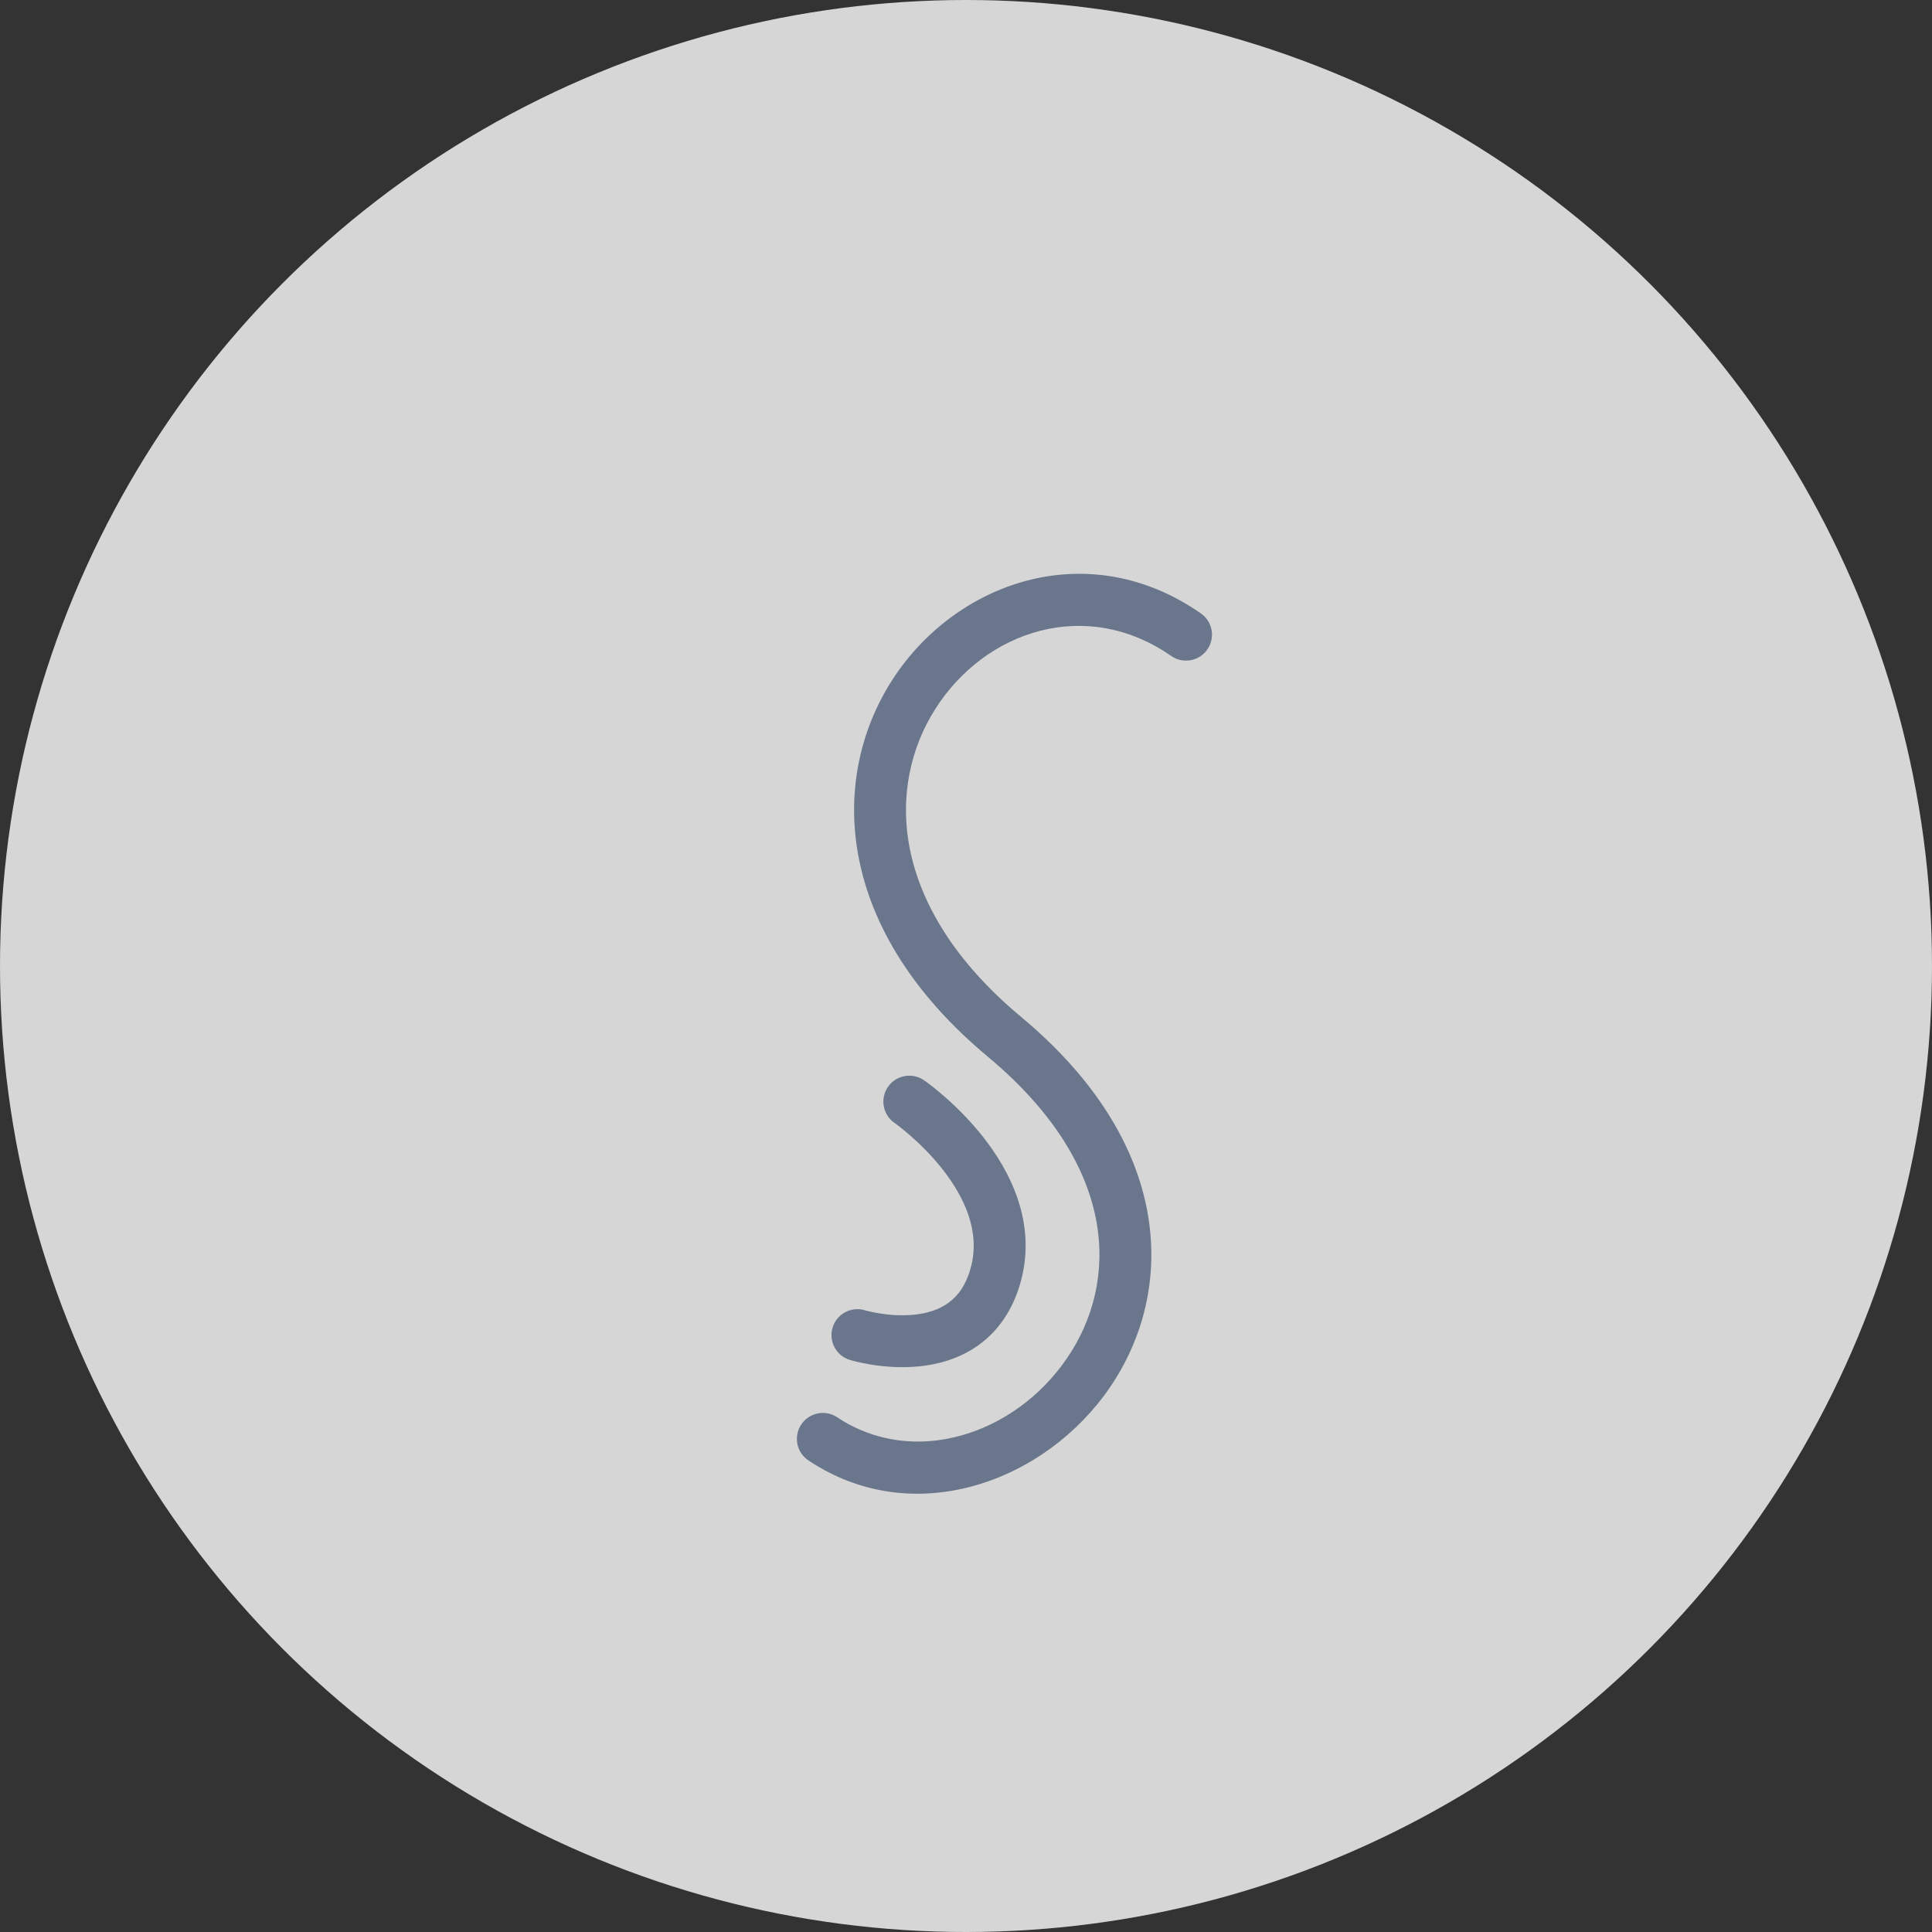 <svg width="112" height="112" viewBox="0 0 112 112" fill="none" xmlns="http://www.w3.org/2000/svg">
<rect x="0" y="0" width="112" height="112" fill="#333333" stroke="none"/>
<circle cx="56" cy="56" r="56" fill="white" fill-opacity="0.8"/>
<path fill-rule="evenodd" clip-rule="evenodd" d="M51.697 39.462C55.324 33.777 63.017 30.969 69.614 35.558C70.296 36.033 70.464 36.97 69.99 37.652C69.515 38.333 68.578 38.502 67.896 38.027C62.963 34.596 57.122 36.551 54.232 41.08C52.803 43.32 52.137 46.162 52.747 49.223C53.357 52.283 55.267 55.678 59.191 58.948C63.536 62.569 65.836 66.481 66.522 70.28C67.209 74.08 66.254 77.616 64.36 80.404C60.645 85.872 52.999 88.753 46.867 84.664C46.175 84.204 45.989 83.27 46.45 82.579C46.91 81.888 47.844 81.701 48.535 82.162C52.929 85.091 58.818 83.21 61.871 78.714C63.361 76.521 64.098 73.775 63.562 70.815C63.027 67.855 61.191 64.53 57.265 61.258C52.918 57.635 50.566 53.668 49.798 49.811C49.029 45.956 49.868 42.328 51.697 39.462Z" fill="#6A768C"/>
<path fill-rule="evenodd" clip-rule="evenodd" d="M51.477 63.006C51.95 62.324 52.887 62.153 53.57 62.626L52.714 63.862C53.57 62.626 53.57 62.626 53.571 62.627L53.572 62.627L53.574 62.629L53.581 62.634L53.602 62.648C53.619 62.66 53.642 62.677 53.67 62.697C53.727 62.739 53.806 62.798 53.905 62.873C54.101 63.023 54.374 63.24 54.693 63.517C55.329 64.068 56.168 64.871 56.962 65.873C58.514 67.83 60.117 70.837 59.178 74.284C58.716 75.975 57.835 77.185 56.713 77.987C55.616 78.77 54.386 79.095 53.307 79.207C52.227 79.318 51.225 79.224 50.509 79.109C50.147 79.051 49.847 78.986 49.633 78.934C49.526 78.908 49.44 78.885 49.378 78.868C49.346 78.859 49.321 78.852 49.302 78.846L49.278 78.839L49.27 78.837L49.266 78.835L49.265 78.835C49.264 78.835 49.264 78.835 49.706 77.397L49.264 78.835C48.47 78.59 48.024 77.749 48.269 76.955C48.513 76.162 49.353 75.716 50.146 75.959C50.146 75.959 50.145 75.959 50.146 75.959C50.146 75.959 50.147 75.96 50.147 75.96C50.147 75.96 50.147 75.96 50.147 75.96C50.147 75.96 50.146 75.959 50.146 75.959L50.145 75.959L50.143 75.958C50.144 75.959 50.145 75.959 50.147 75.96C50.153 75.961 50.165 75.965 50.181 75.969C50.215 75.979 50.27 75.993 50.344 76.011C50.493 76.047 50.714 76.096 50.986 76.14C51.539 76.228 52.261 76.291 52.998 76.215C53.735 76.138 54.417 75.93 54.965 75.539C55.488 75.166 55.985 74.559 56.276 73.493C56.84 71.425 55.936 69.419 54.606 67.742C53.959 66.927 53.263 66.257 52.724 65.79C52.456 65.558 52.231 65.379 52.077 65.261C52 65.202 51.941 65.159 51.903 65.131C51.884 65.118 51.87 65.108 51.863 65.103L51.857 65.098C51.175 64.625 51.005 63.689 51.477 63.006Z" fill="#6A768C"/>
</svg>
